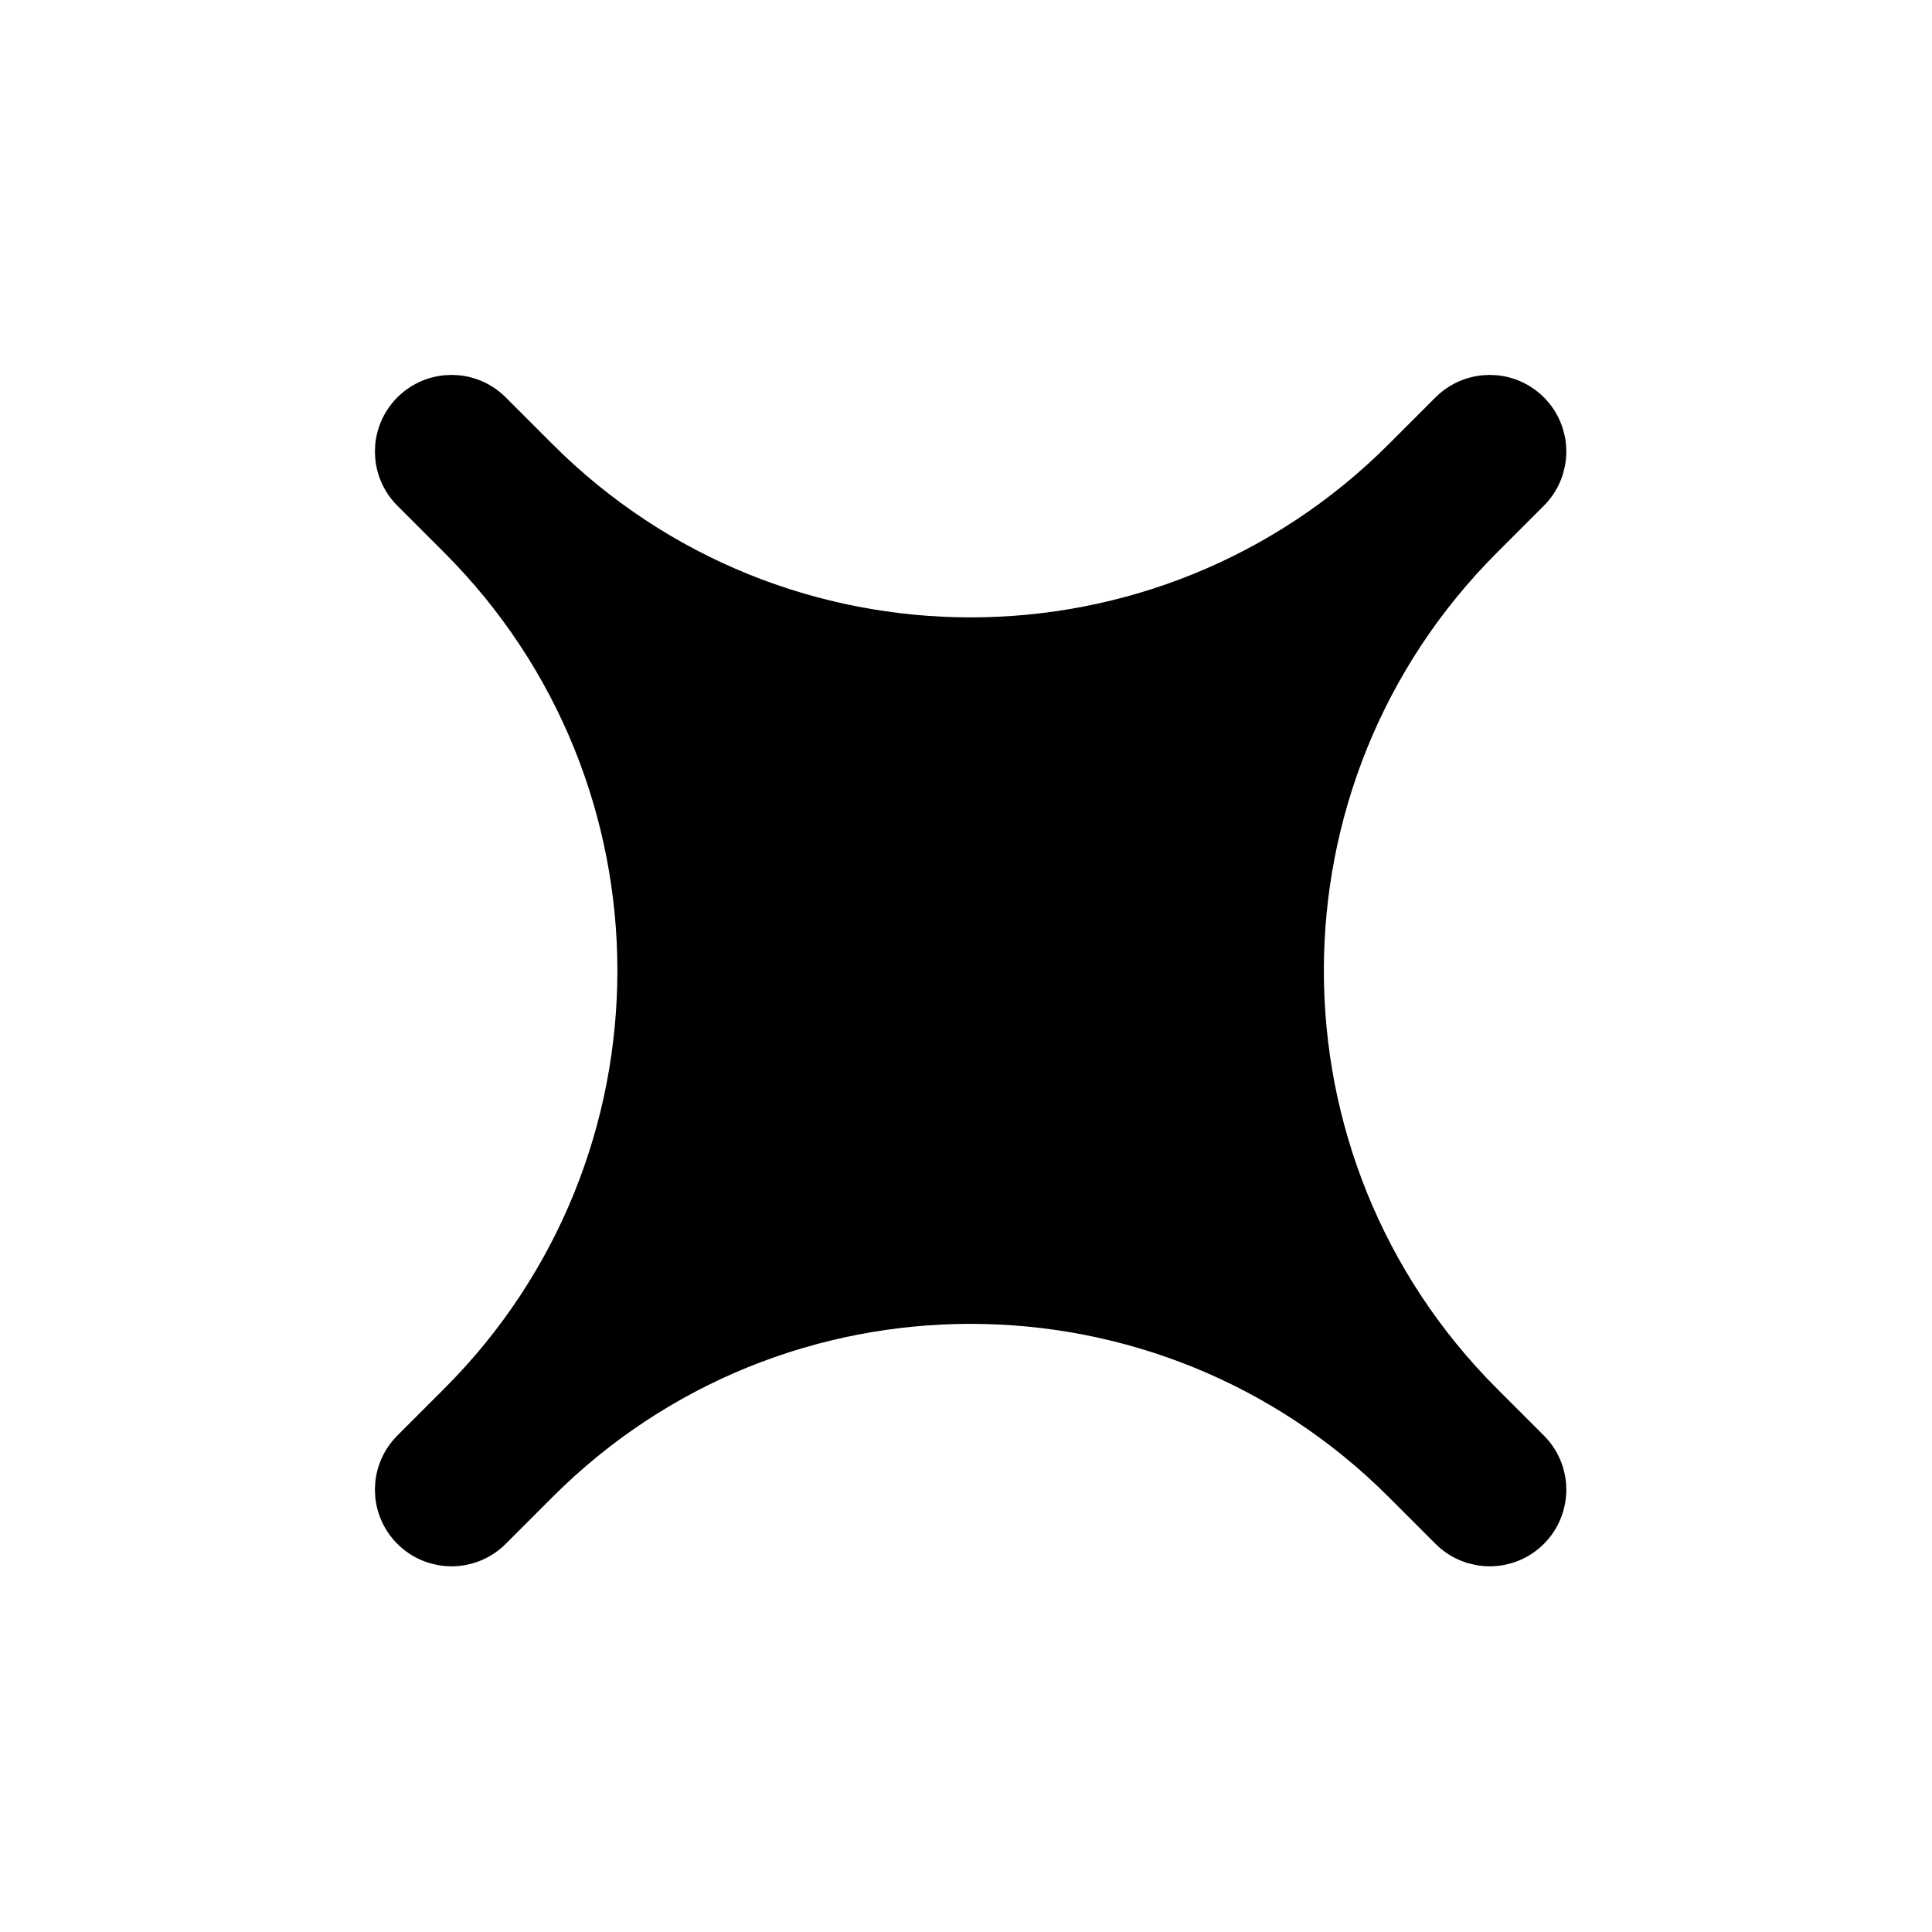 <svg
  width="144"
  height="144"
  viewBox="0 0 144 144"
  fill="none"
  xmlns="http://www.w3.org/2000/svg"
>
  <g clip-path="url(#clip0_510_6)">
    <path
      d="M108.411 31.031L104.919 34.523C86.928 52.513 57.76 52.513 39.77 34.523L36.278 31.031C34.829 29.582 32.48 29.582 31.031 31.031C29.582 32.48 29.582 34.829 31.031 36.277L34.523 39.77C52.514 57.76 52.514 86.928 34.523 104.919L31.031 108.411C29.582 109.86 29.582 112.209 31.031 113.657C32.48 115.106 34.829 115.106 36.278 113.657L39.77 110.165C57.76 92.175 86.928 92.175 104.919 110.165L108.411 113.657C109.86 115.106 112.209 115.106 113.658 113.657C115.106 112.209 115.106 109.86 113.658 108.411L110.165 104.919C92.175 86.928 92.175 57.76 110.165 39.77L113.658 36.277C115.106 34.829 115.106 32.48 113.658 31.031C112.209 29.582 109.86 29.582 108.411 31.031Z"
      fill="black"
      stroke="black"
      stroke-width="4"
    />
  </g>
  <defs>
    <clipPath id="clip0_510_6">
      <rect width="144" height="144" fill="white" />
    </clipPath>
  </defs>
</svg>
